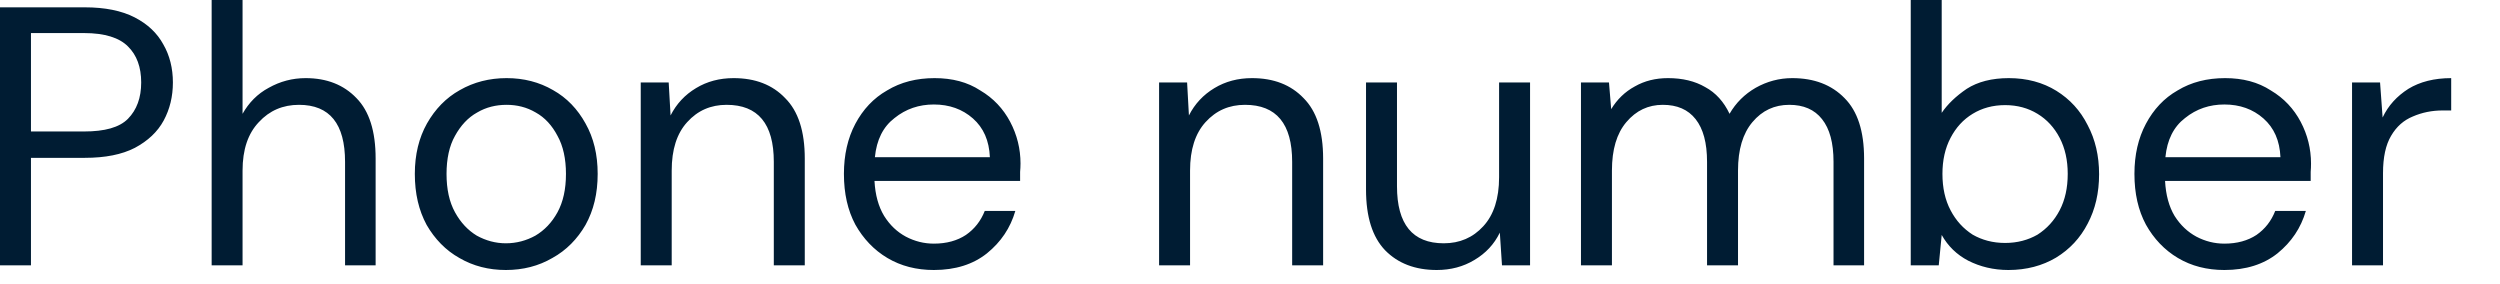 <?xml version="1.0" encoding="utf-8"?>
<svg xmlns="http://www.w3.org/2000/svg" fill="none" height="100%" overflow="visible" preserveAspectRatio="none" style="display: block;" viewBox="0 0 44 5" width="100%">
<path d="M0 4.67V0.129H1.492C1.847 0.129 2.139 0.188 2.368 0.305C2.598 0.423 2.766 0.582 2.874 0.781C2.987 0.975 3.043 1.204 3.043 1.451C3.043 1.698 2.989 1.921 2.881 2.121C2.773 2.32 2.604 2.479 2.374 2.602C2.145 2.72 1.852 2.778 1.492 2.778H0.545V4.67H0ZM0.545 2.314H1.479C1.843 2.314 2.1 2.244 2.252 2.091C2.407 1.933 2.485 1.721 2.485 1.451C2.485 1.181 2.407 0.969 2.252 0.817C2.1 0.664 1.843 0.582 1.479 0.582H0.545V2.314ZM3.725 4.67V0H4.269V2.003C4.378 1.809 4.531 1.651 4.73 1.545C4.93 1.433 5.145 1.375 5.379 1.375C5.751 1.375 6.049 1.492 6.274 1.727C6.499 1.956 6.611 2.309 6.611 2.79V4.67H6.073V2.849C6.073 2.179 5.803 1.845 5.262 1.845C4.981 1.845 4.745 1.944 4.555 2.15C4.365 2.35 4.269 2.632 4.269 3.002V4.67H3.725ZM8.903 4.752C8.601 4.752 8.328 4.682 8.086 4.541C7.844 4.406 7.652 4.206 7.509 3.959C7.37 3.701 7.301 3.407 7.301 3.06C7.301 2.72 7.373 2.426 7.515 2.173C7.658 1.921 7.85 1.721 8.093 1.586C8.339 1.445 8.614 1.375 8.916 1.375C9.219 1.375 9.491 1.445 9.734 1.586C9.976 1.721 10.166 1.921 10.305 2.173C10.448 2.426 10.519 2.72 10.519 3.06C10.519 3.407 10.448 3.701 10.305 3.959C10.162 4.206 9.967 4.406 9.721 4.541C9.479 4.682 9.206 4.752 8.903 4.752ZM8.903 4.282C9.09 4.282 9.263 4.235 9.423 4.147C9.582 4.053 9.712 3.918 9.812 3.736C9.911 3.554 9.961 3.331 9.961 3.06C9.961 2.796 9.911 2.567 9.812 2.391C9.717 2.209 9.589 2.068 9.429 1.98C9.269 1.886 9.098 1.845 8.916 1.845C8.731 1.845 8.557 1.886 8.398 1.98C8.238 2.068 8.108 2.209 8.008 2.391C7.908 2.567 7.859 2.796 7.859 3.06C7.859 3.331 7.908 3.554 8.008 3.736C8.108 3.918 8.236 4.053 8.391 4.147C8.551 4.235 8.722 4.282 8.903 4.282ZM11.277 4.67V1.451H11.769L11.802 2.032C11.906 1.827 12.055 1.668 12.25 1.551C12.444 1.433 12.665 1.375 12.911 1.375C13.293 1.375 13.595 1.492 13.819 1.727C14.049 1.956 14.164 2.309 14.164 2.79V4.67H13.619V2.849C13.619 2.179 13.342 1.845 12.788 1.845C12.511 1.845 12.28 1.944 12.094 2.15C11.912 2.35 11.822 2.632 11.822 3.002V4.67H11.277ZM16.436 4.752C16.129 4.752 15.857 4.682 15.619 4.541C15.381 4.4 15.193 4.2 15.054 3.953C14.92 3.701 14.853 3.407 14.853 3.06C14.853 2.726 14.92 2.432 15.054 2.179C15.188 1.927 15.374 1.727 15.612 1.592C15.854 1.445 16.133 1.375 16.449 1.375C16.761 1.375 17.029 1.445 17.253 1.592C17.483 1.727 17.658 1.915 17.779 2.144C17.9 2.373 17.961 2.62 17.961 2.878C17.961 2.931 17.958 2.978 17.954 3.025C17.954 3.072 17.954 3.125 17.954 3.184H15.391C15.404 3.43 15.461 3.636 15.561 3.801C15.664 3.965 15.791 4.083 15.943 4.165C16.099 4.247 16.263 4.288 16.436 4.288C16.661 4.288 16.849 4.235 17 4.135C17.152 4.03 17.262 3.889 17.332 3.712H17.87C17.783 4.012 17.617 4.259 17.37 4.459C17.128 4.652 16.817 4.752 16.436 4.752ZM16.436 1.839C16.177 1.839 15.945 1.915 15.742 2.079C15.543 2.232 15.428 2.461 15.398 2.767H17.422C17.409 2.473 17.31 2.25 17.124 2.085C16.938 1.921 16.708 1.839 16.436 1.839ZM20.4 4.67V1.451H20.893L20.925 2.032C21.029 1.827 21.179 1.668 21.373 1.551C21.568 1.433 21.788 1.375 22.035 1.375C22.416 1.375 22.718 1.492 22.943 1.727C23.172 1.956 23.287 2.309 23.287 2.79V4.67H22.742V2.849C22.742 2.179 22.465 1.845 21.912 1.845C21.634 1.845 21.404 1.944 21.217 2.15C21.036 2.35 20.945 2.632 20.945 3.002V4.67H20.4ZM25.287 4.752C24.906 4.752 24.604 4.635 24.379 4.406C24.154 4.171 24.042 3.818 24.042 3.336V1.451H24.587V3.278C24.587 3.947 24.861 4.282 25.41 4.282C25.691 4.282 25.923 4.182 26.105 3.983C26.29 3.783 26.384 3.495 26.384 3.119V1.451H26.929V4.67H26.435L26.397 4.094C26.297 4.3 26.148 4.458 25.949 4.576C25.755 4.693 25.534 4.752 25.287 4.752ZM27.825 4.67V1.451H28.318L28.357 1.921C28.461 1.75 28.599 1.615 28.773 1.521C28.946 1.422 29.14 1.375 29.357 1.375C29.611 1.375 29.83 1.427 30.012 1.533C30.198 1.633 30.34 1.792 30.44 2.003C30.552 1.809 30.706 1.657 30.9 1.545C31.099 1.433 31.314 1.375 31.543 1.375C31.928 1.375 32.235 1.492 32.464 1.727C32.693 1.956 32.808 2.309 32.808 2.79V4.67H32.27V2.849C32.27 2.514 32.203 2.267 32.068 2.097C31.934 1.927 31.742 1.845 31.491 1.845C31.231 1.845 31.015 1.944 30.842 2.15C30.674 2.35 30.589 2.632 30.589 3.002V4.67H30.044V2.849C30.044 2.514 29.977 2.267 29.843 2.097C29.709 1.927 29.517 1.845 29.265 1.845C29.011 1.845 28.797 1.944 28.623 2.15C28.454 2.35 28.37 2.632 28.37 3.002V4.67H27.825ZM35.348 4.752C35.084 4.752 34.848 4.693 34.641 4.588C34.438 4.482 34.282 4.329 34.174 4.135L34.122 4.67H33.629V0H34.174V1.986C34.278 1.833 34.425 1.692 34.615 1.563C34.809 1.439 35.056 1.375 35.355 1.375C35.674 1.375 35.953 1.451 36.192 1.598C36.429 1.745 36.613 1.944 36.743 2.203C36.877 2.455 36.944 2.743 36.944 3.066C36.944 3.395 36.877 3.683 36.743 3.936C36.613 4.188 36.427 4.388 36.185 4.535C35.947 4.676 35.668 4.752 35.348 4.752ZM35.29 4.276C35.506 4.276 35.696 4.224 35.86 4.13C36.025 4.024 36.155 3.883 36.25 3.701C36.345 3.519 36.392 3.307 36.392 3.06C36.392 2.82 36.345 2.608 36.25 2.426C36.155 2.244 36.025 2.103 35.86 2.003C35.696 1.903 35.506 1.85 35.29 1.85C35.073 1.85 34.883 1.903 34.719 2.003C34.554 2.103 34.425 2.244 34.33 2.426C34.234 2.608 34.187 2.82 34.187 3.06C34.187 3.307 34.234 3.519 34.33 3.701C34.425 3.883 34.554 4.024 34.719 4.13C34.883 4.224 35.073 4.276 35.29 4.276ZM39.149 4.752C38.842 4.752 38.569 4.682 38.332 4.541C38.094 4.4 37.906 4.2 37.768 3.953C37.633 3.701 37.566 3.407 37.566 3.06C37.566 2.726 37.633 2.432 37.768 2.179C37.902 1.927 38.087 1.727 38.325 1.592C38.567 1.445 38.846 1.375 39.162 1.375C39.474 1.375 39.741 1.445 39.967 1.592C40.196 1.727 40.371 1.915 40.492 2.144C40.613 2.373 40.674 2.62 40.674 2.878C40.674 2.931 40.672 2.978 40.668 3.025C40.668 3.072 40.668 3.125 40.668 3.184H38.105C38.118 3.43 38.174 3.636 38.273 3.801C38.377 3.965 38.505 4.083 38.656 4.165C38.812 4.247 38.976 4.288 39.149 4.288C39.374 4.288 39.562 4.235 39.714 4.135C39.865 4.03 39.975 3.889 40.044 3.712H40.583C40.496 4.012 40.33 4.259 40.084 4.459C39.841 4.652 39.53 4.752 39.149 4.752ZM39.149 1.839C38.89 1.839 38.658 1.915 38.455 2.079C38.256 2.232 38.141 2.461 38.111 2.767H40.136C40.123 2.473 40.023 2.25 39.837 2.085C39.651 1.921 39.422 1.839 39.149 1.839ZM41.396 4.67V1.451H41.889L41.934 2.068C42.034 1.856 42.186 1.692 42.388 1.563C42.592 1.439 42.843 1.375 43.141 1.375V1.944H42.992C42.802 1.944 42.627 1.98 42.466 2.05C42.307 2.115 42.179 2.226 42.083 2.391C41.989 2.549 41.941 2.767 41.941 3.049V4.67H41.396Z" fill="#001C33" id="Vector"/>
</svg>